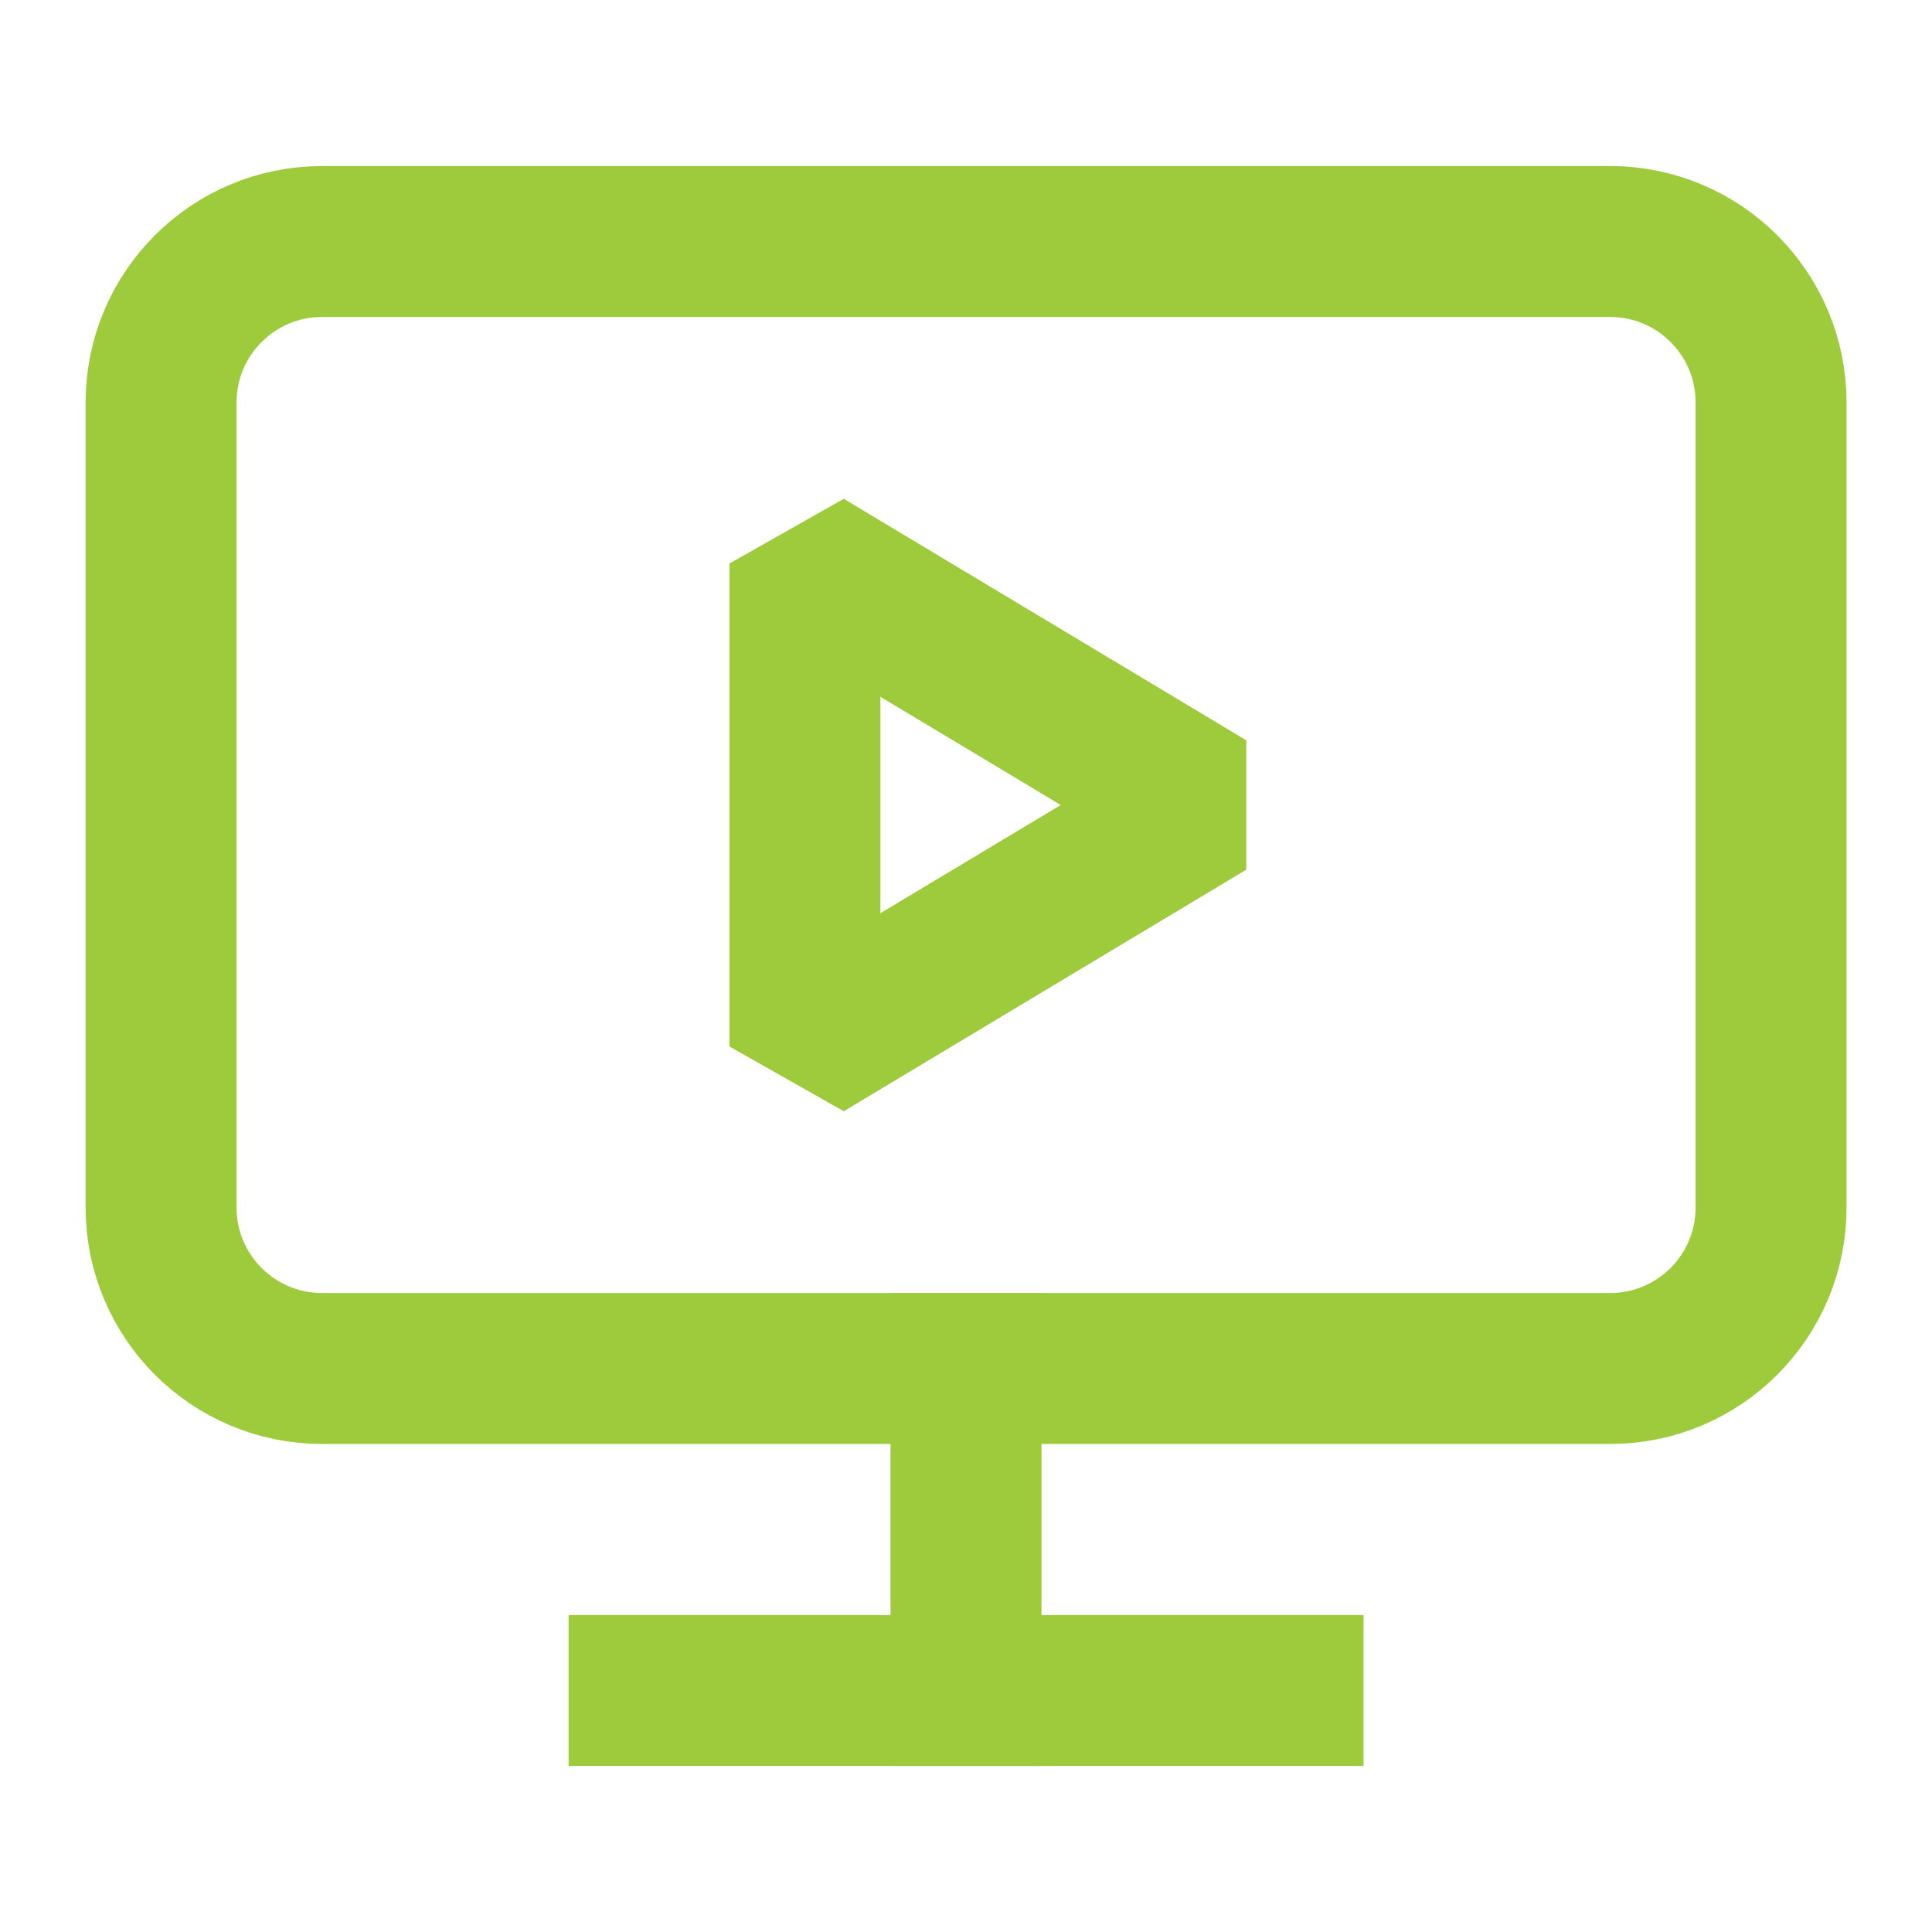 <svg width="64" height="64" viewBox="0 0 64 64" fill="none" xmlns="http://www.w3.org/2000/svg">
<g id="Group">
<path id="Vector" d="M26.664 18.667L39.997 26.667L26.664 34.667V18.667Z" stroke="#9DCB3B" stroke-width="5" stroke-linecap="square" stroke-linejoin="bevel"/>
<path id="Vector_2" d="M53.336 8H10.669C7.724 8 5.336 10.388 5.336 13.333V40C5.336 42.946 7.724 45.333 10.669 45.333H53.336C56.282 45.333 58.669 42.946 58.669 40V13.333C58.669 10.388 56.282 8 53.336 8Z" stroke="#9DCB3B" stroke-width="5" stroke-linecap="square" stroke-linejoin="bevel"/>
<path id="Vector_3" d="M32 45.333V56" stroke="#9DCB3B" stroke-width="5" stroke-linecap="square" stroke-linejoin="bevel"/>
<path id="Vector_4" d="M21.336 56H42.669" stroke="#9DCB3B" stroke-width="5" stroke-linecap="square" stroke-linejoin="bevel"/>
</g>
</svg>
